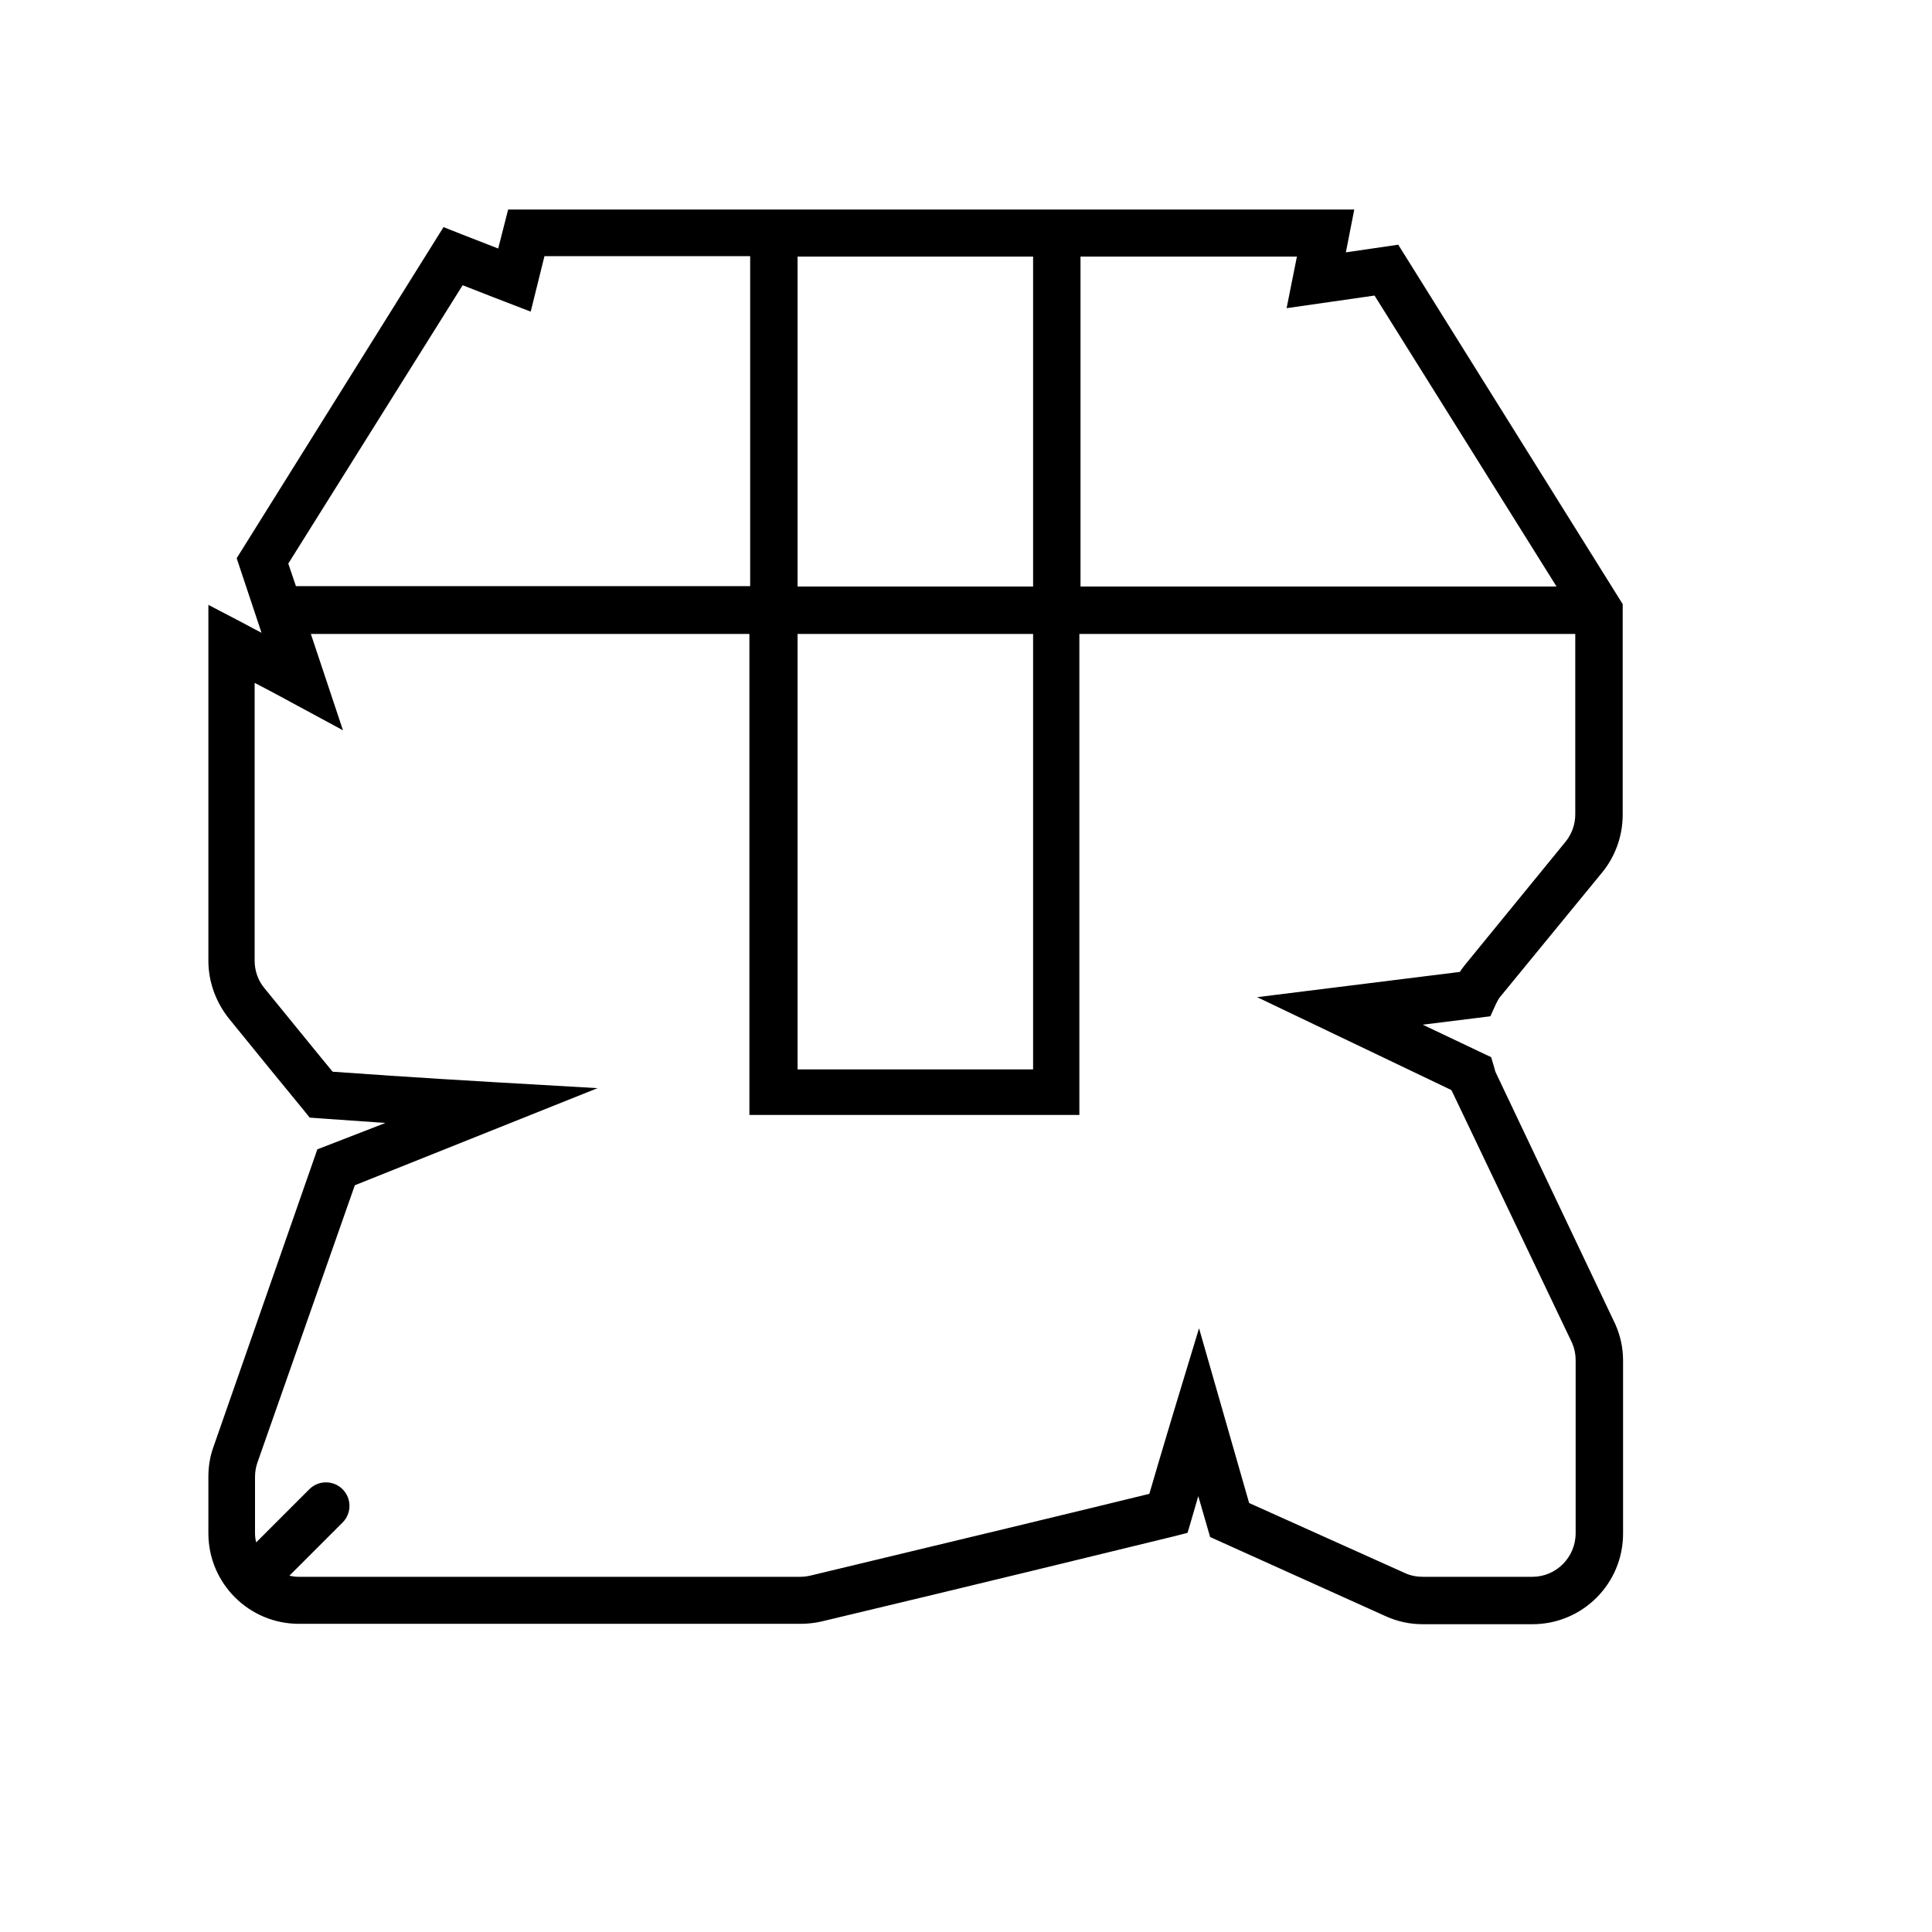 <?xml version="1.0" encoding="utf-8"?>
<!-- Generator: Adobe Illustrator 21.0.2, SVG Export Plug-In . SVG Version: 6.00 Build 0)  -->
<svg version="1.1" id="Capa_1" xmlns="http://www.w3.org/2000/svg" xmlns:xlink="http://www.w3.org/1999/xlink" x="0px" y="0px"
	 viewBox="0 0 505.3 505.3" style="enable-background:new 0 0 505.3 505.3;" xml:space="preserve">
<g>
	<path d="M365.7,64L352,66l2.2-11.2h-71.6h-86.3h-63.4L130.3,65c-2.8-1.1-6.2-2.4-9.5-3.7l-4.8-1.9l-54.1,86.6l6.5,19.5
		c-1.6-0.8-3.2-1.7-4.9-2.6l-9-4.7v93.1c0,5.4,1.9,10.7,5.3,15c7.6,9.4,14.5,17.8,19.5,23.9l1.7,2.1l2.7,0.2
		c5.8,0.4,11.6,0.8,17.1,1.2L83,300.6l-27.2,77.9c-0.9,2.5-1.3,5.1-1.3,7.8V401c0,13.1,10.6,23.7,23.7,23.7h131.1
		c1.9,0,3.7-0.2,5.5-0.6c39.9-9.5,76.7-18.5,92.3-22.3l3.5-0.9l1-3.4c0.6-2,1.2-4.2,1.8-6.2l3.1,10.7l45.9,20.7
		c3.1,1.4,6.3,2.1,9.7,2.1h28.7c13.1,0,23.7-10.6,23.7-23.7v-45.2c0-3.2-0.6-6.3-2-9.5l-31.4-66.1c-0.1-0.4-0.2-0.7-0.3-1.1
		l-0.8-2.7l-17.9-8.5l17.7-2.2l1.4-3.1c0.5-1,0.9-1.8,1.5-2.4l26.4-32.2c3.4-4.2,5.3-9.5,5.3-15v-55.1L365.7,64z M339.2,67.1
		l-2.7,13.5l23-3.3l47.6,76.1H282.6V67.1H339.2z M239.4,67.1h30.8v86.3h-30.8h-30.8V67.1H239.4z M208.6,165.8h61.6v96.1l0,17.8
		h-61.6l0-17.8V165.8z M121,74.6c6.1,2.4,11.3,4.4,11.3,4.4l6.5,2.5l3.6-14.5h53.8v86.3H77.4l-2-5.9L121,74.6z M409.5,220.1
		l-26.3,32.2c-0.5,0.6-1,1.3-1.4,1.9l-53,6.6l50.8,24.3c0,0.1,0.1,0.2,0.2,0.4l31.4,65.8c0.6,1.4,0.9,2.9,0.9,4.4V401
		c0,6.3-5.1,11.4-11.3,11.4h-28.7c-1.6,0-3.2-0.3-4.7-1l-40.7-18.3l-13.1-45.7l-6.1,20.1c0,0-3.6,11.9-6.9,23.2
		c-17.1,4.2-51.6,12.5-88.7,21.4c-0.9,0.2-1.8,0.3-2.6,0.3H78.1c-0.8,0-1.6-0.1-2.4-0.3l13.9-13.9c2.4-2.4,2.4-6.3,0-8.7
		c-2.4-2.4-6.3-2.4-8.7,0l-13.9,13.9c-0.2-0.8-0.3-1.6-0.3-2.4v-14.7c0-1.3,0.2-2.5,0.6-3.7L92.8,310l63.5-25.4l-27.6-1.6
		c0,0-21-1.2-41.7-2.7c-4.8-5.8-11-13.5-17.8-21.8c-1.7-2-2.6-4.6-2.6-7.2v-72.7c5.6,2.9,9.4,5,9.4,5l13.7,7.4l-8.4-25.2h114.7
		v125.8h86.3V165.8H412v47.2C412,215.6,411.1,218.1,409.5,220.1z"/>
</g>
</svg>
